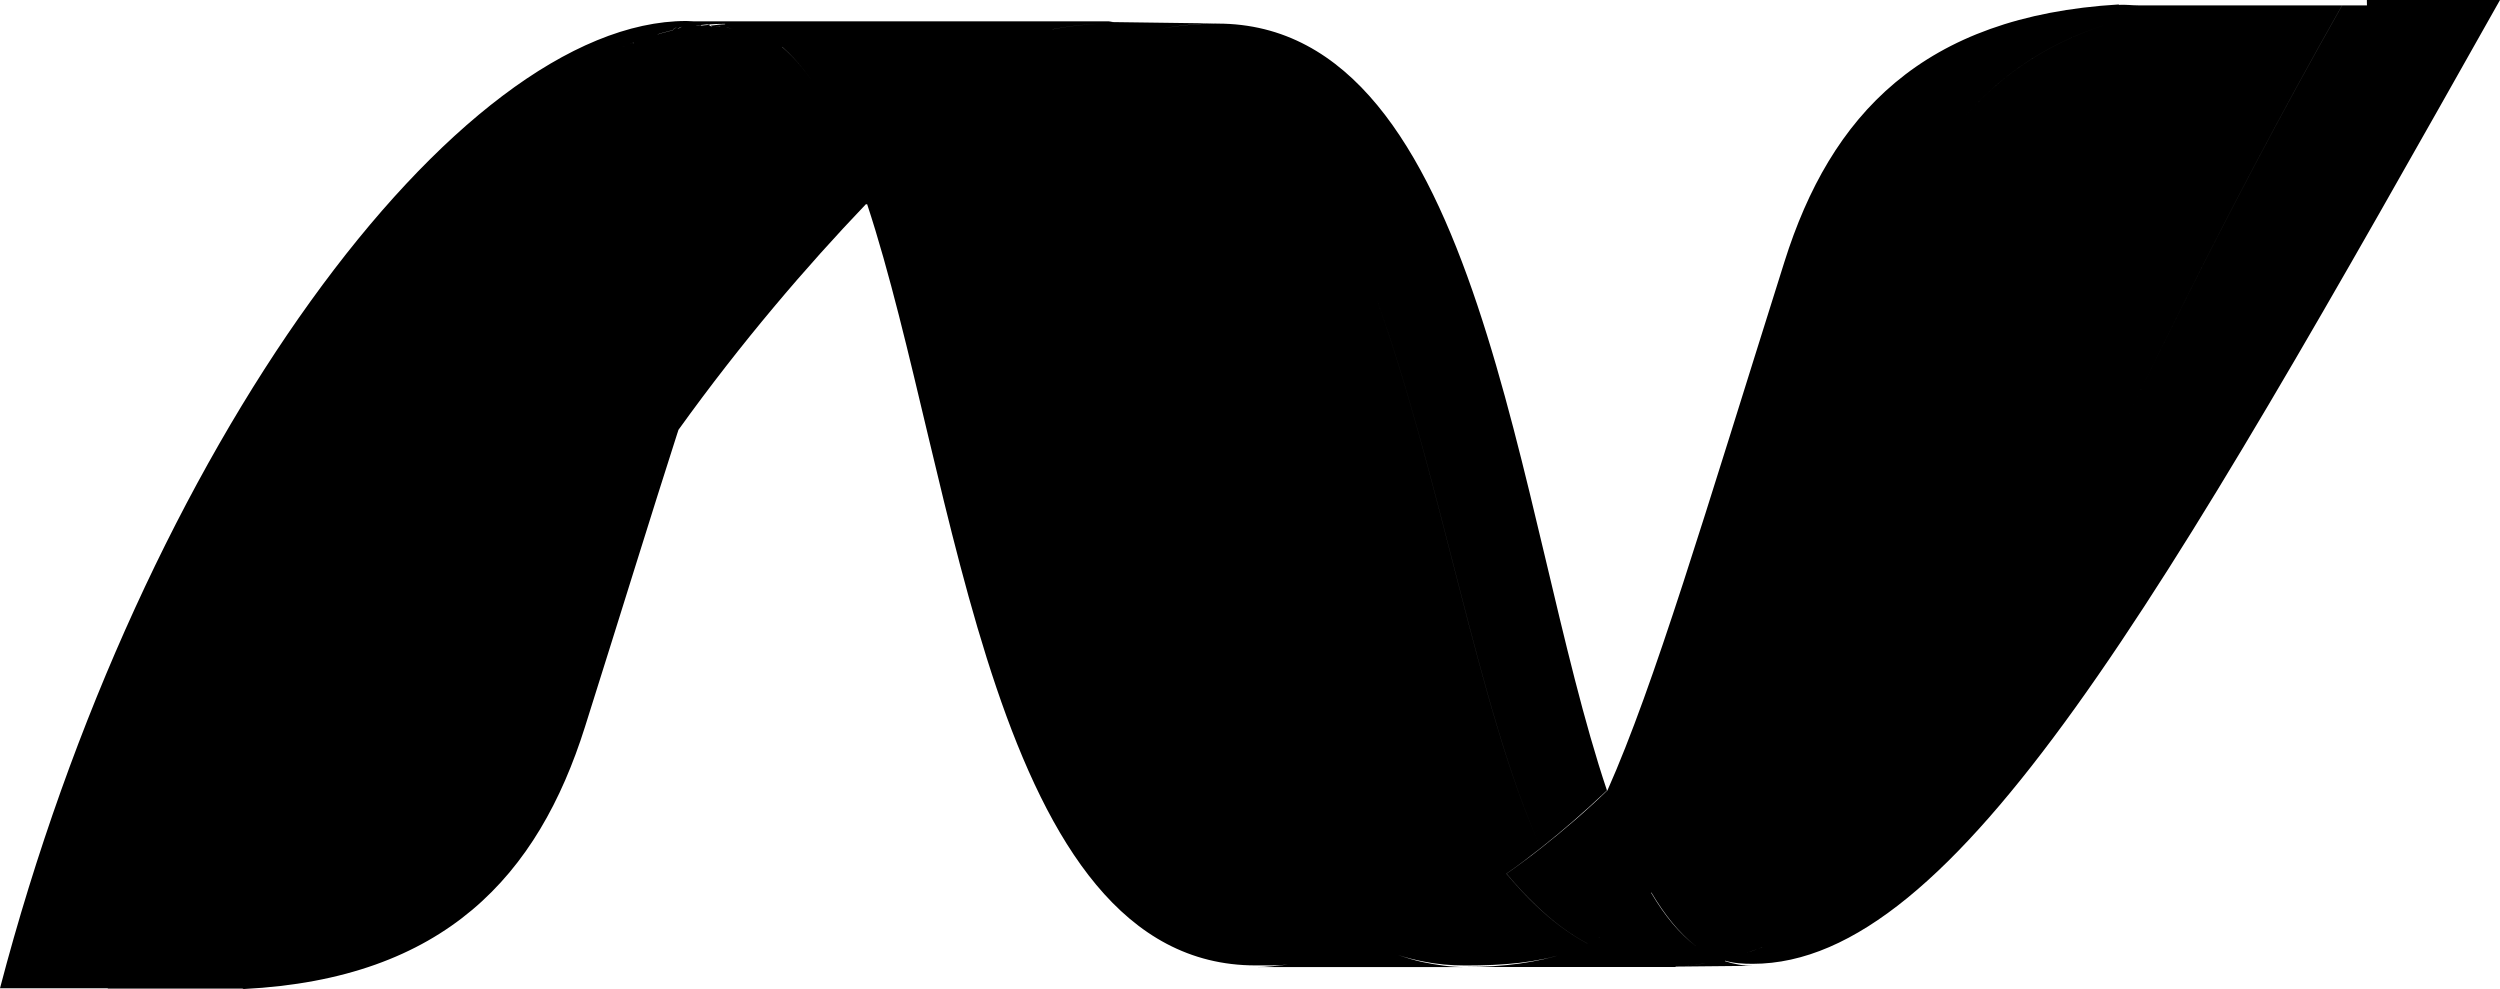 <svg width="91" height="36" viewBox="0 0 91 36" fill="none" xmlns="http://www.w3.org/2000/svg">
<path d="M22.655 1.711C22.781 1.653 22.91 1.598 23.039 1.549C22.913 1.598 22.784 1.656 22.655 1.711ZM3.926 35.984H4.314H7.1H8.138H8.378H8.658H8.676H8.793H8.821C8.836 35.984 8.855 36.003 8.873 36C16.195 35.627 19.588 31.869 21.294 26.455C22.621 22.254 23.707 18.719 24.662 15.75V15.753C24.674 15.716 24.683 15.682 24.696 15.646C26.996 12.444 29.373 9.679 31.516 7.436H31.565C34.844 17.387 36.109 35.141 45.7 35.141C46.088 35.141 46.491 35.15 46.882 35.111C46.491 35.15 46.113 35.202 45.725 35.202H53.342C52.803 35.202 52.292 35.123 51.799 35.022C51.489 34.958 51.187 34.863 50.891 34.762C51.187 34.86 51.489 34.936 51.803 34.998C52.295 35.098 52.806 35.144 53.342 35.144C54.755 35.144 55.934 35.037 56.963 34.704C55.934 35.037 54.755 35.199 53.342 35.199H60.793H60.984C60.984 35.199 60.987 35.199 60.99 35.199L60.993 35.184L63.804 35.156C63.444 35.156 63.108 35.092 62.785 34.985C62.788 34.979 62.794 34.976 62.797 34.97C63.114 35.065 63.444 35.083 63.798 35.083C71.197 35.083 78.657 21.9 91 0H86.154L86.157 0.196H85.255C80.704 8.212 77.524 15.062 74.826 20.537C77.527 15.056 80.704 8.212 85.252 0.196H78.598C78.472 0.196 78.346 0.196 78.219 0.196C78.099 0.196 77.979 0.196 77.862 0.196H77.847C77.601 0.196 77.364 0.162 77.126 0.177C77.126 0.18 77.123 0.156 77.123 0.162C69.977 0.59 66.634 4.189 64.953 9.532C62.009 18.869 60.226 24.912 58.511 28.771C58.511 28.78 58.505 28.78 58.505 28.783V28.774C57.717 29.538 56.898 30.235 56.098 30.867C55.679 31.197 55.26 31.509 54.838 31.802C55.189 32.22 55.55 32.611 55.928 32.969C56.501 33.522 57.114 33.986 57.782 34.344H57.779C57.111 33.986 56.498 33.522 55.922 32.969C55.543 32.611 55.186 32.22 54.832 31.802C55.254 31.509 55.67 31.194 56.088 30.864C53.782 25.795 52.443 17.183 49.958 10.476C52.443 17.18 53.785 25.795 56.088 30.864C56.889 30.231 57.689 29.535 58.493 28.771C55.162 18.866 53.967 0.859 44.312 0.859C43.631 0.859 42.944 0.923 42.261 1.045C42.944 0.92 43.631 0.855 44.312 0.855L40.515 0.804C41.119 0.804 41.688 0.972 42.23 0.972C41.688 0.972 41.119 0.804 40.518 0.804C40.466 0.804 40.414 0.791 40.361 0.794C40.414 0.794 40.466 0.776 40.518 0.776H25.247C25.161 0.776 25.075 0.764 24.985 0.764C16.654 0.764 5.173 16.22 0 35.972H0.994H3.919L3.926 35.984ZM76.788 0.852C74.303 1.628 72.474 2.973 71.117 4.754C72.474 2.973 74.3 1.628 76.788 0.852ZM65.113 34.05C65.088 34.063 65.066 34.075 65.042 34.087C65.008 34.105 64.971 34.121 64.937 34.139C64.934 34.139 64.931 34.142 64.931 34.142C64.993 34.111 65.051 34.081 65.113 34.053V34.05ZM64.1 34.496C64.115 34.484 64.13 34.484 64.149 34.478C64.133 34.487 64.118 34.49 64.103 34.496C64.069 34.512 64.035 34.521 64.001 34.533C64.035 34.521 64.066 34.509 64.1 34.496ZM63.98 34.545H63.977H63.98ZM63.21 34.802C63.268 34.784 63.321 34.768 63.376 34.753C63.404 34.741 63.431 34.732 63.459 34.726C63.493 34.713 63.524 34.704 63.552 34.692C63.586 34.68 63.619 34.674 63.647 34.661C63.675 34.649 63.699 34.643 63.727 34.631C63.792 34.606 63.856 34.588 63.924 34.564C63.933 34.564 63.943 34.561 63.949 34.554C63.943 34.558 63.933 34.561 63.927 34.564C63.863 34.588 63.798 34.606 63.733 34.631C63.706 34.643 63.678 34.649 63.653 34.658C63.626 34.671 63.592 34.68 63.558 34.689C63.53 34.701 63.496 34.707 63.462 34.723C63.435 34.735 63.407 34.738 63.379 34.75C63.321 34.765 63.268 34.781 63.213 34.799C63.21 34.799 63.204 34.802 63.201 34.802C63.204 34.802 63.207 34.799 63.21 34.799V34.802ZM23.039 1.57V1.546C23.039 1.546 23.058 1.57 23.061 1.57C22.898 1.57 22.738 1.683 22.578 1.751C22.602 1.738 22.63 1.723 22.655 1.714C22.525 1.769 22.396 1.827 22.267 1.888C22.199 1.922 22.128 1.952 22.06 1.989L23.039 1.57ZM24.539 1.045C24.517 1.057 24.502 1.103 24.483 1.103C24.348 1.137 24.212 1.173 24.077 1.21C24.062 1.21 24.049 1.222 24.031 1.225C23.994 1.234 23.957 1.247 23.917 1.259C23.957 1.247 23.994 1.225 24.031 1.219C24.049 1.219 24.065 1.204 24.077 1.204C24.212 1.167 24.348 1.13 24.483 1.097C24.502 1.097 24.517 1.042 24.539 1.042C24.576 1.03 24.613 0.981 24.653 0.978C24.613 0.981 24.576 1.042 24.539 1.048V1.045ZM24.717 1.027C24.699 1.039 24.677 1.051 24.659 1.057C24.677 1.045 24.696 1.024 24.717 1.017C24.757 1.005 24.794 0.975 24.837 0.975C24.794 0.975 24.757 1.02 24.717 1.027ZM26.204 0.978C26.131 0.965 26.06 0.972 25.989 0.972C25.986 0.972 25.983 0.972 25.983 0.972C26.054 0.972 26.125 0.962 26.198 0.972C26.208 0.972 26.214 0.969 26.223 0.969C26.217 0.972 26.214 0.978 26.204 0.978ZM26.395 0.883C26.217 0.883 26.041 0.92 25.86 0.932C25.884 0.932 25.909 0.962 25.934 0.969C25.887 0.962 25.841 0.935 25.795 0.932C25.817 0.929 25.838 0.917 25.86 0.917C25.847 0.917 25.847 0.91 25.835 0.91C25.82 0.898 25.798 0.892 25.798 0.892V0.907C25.601 0.92 25.613 0.923 25.527 0.932L25.515 0.917C25.49 0.917 25.472 0.929 25.45 0.929C25.416 0.941 25.376 0.941 25.339 0.944C25.318 0.944 25.296 0.944 25.275 0.956C25.235 0.969 25.198 0.975 25.161 0.981C25.158 0.981 25.155 0.984 25.151 0.984H25.161C25.201 0.984 25.235 0.965 25.275 0.956C25.296 0.956 25.318 0.941 25.339 0.941C25.376 0.941 25.413 0.929 25.45 0.923C25.469 0.923 25.487 0.923 25.512 0.91C25.586 0.901 25.66 0.895 25.733 0.889C25.749 0.889 25.761 0.892 25.777 0.892C25.986 0.874 26.189 0.868 26.395 0.868V0.883ZM26.891 1.097C26.753 1.06 26.611 1.033 26.469 1.008C26.457 1.008 26.445 1.002 26.432 0.999C26.442 1.002 26.454 1.005 26.466 1.005C26.608 1.033 26.75 1.06 26.888 1.097C26.891 1.097 26.897 1.1 26.9 1.1C26.897 1.1 26.897 1.1 26.894 1.1L26.891 1.097ZM29.905 3.486C29.905 3.486 29.905 3.489 29.902 3.489C29.468 2.762 28.991 2.151 28.461 1.705C28.468 1.708 28.477 1.714 28.483 1.717C29.003 2.166 29.471 2.768 29.902 3.489L29.905 3.486ZM38.314 1.063C38.868 0.959 39.425 0.892 39.973 0.868C39.422 0.895 38.868 0.959 38.311 1.066L38.314 1.063ZM32.892 6.263C32.889 6.254 32.883 6.248 32.88 6.239C32.883 6.248 32.889 6.254 32.892 6.263ZM39.989 1.683C39.114 2.007 38.237 2.423 37.359 2.93C38.237 2.423 39.114 2.007 39.989 1.683C40.586 1.463 41.18 1.289 41.775 1.158C41.177 1.289 40.583 1.463 39.989 1.683ZM48.902 34.713C49.262 34.619 49.626 34.506 49.986 34.38C49.623 34.506 49.262 34.616 48.902 34.713ZM58.237 34.111C58.216 34.124 58.194 34.133 58.173 34.145C58.194 34.133 58.219 34.121 58.24 34.108L58.237 34.111ZM60.165 35.098C59.287 34.995 58.502 34.738 57.785 34.353C58.502 34.738 59.287 34.995 60.165 35.098C60.294 35.111 60.42 35.123 60.553 35.132C60.42 35.123 60.291 35.111 60.165 35.098ZM60.103 32.505L60.106 32.489C60.106 32.489 60.106 32.486 60.109 32.486C60.593 33.302 61.129 33.974 61.732 34.438C61.129 33.983 60.59 33.326 60.106 32.505H60.103ZM61.476 35.132C61.452 35.144 61.43 35.144 61.406 35.144C61.403 35.144 61.403 35.144 61.399 35.144C61.424 35.144 61.449 35.144 61.47 35.132C61.516 35.132 61.563 35.132 61.612 35.12H61.618C61.569 35.132 61.523 35.132 61.476 35.132ZM62.058 35.068C62.006 35.077 61.951 35.08 61.895 35.092C61.88 35.092 61.864 35.105 61.849 35.105H61.837C61.787 35.111 61.735 35.12 61.686 35.12C61.683 35.12 61.68 35.12 61.68 35.12C61.729 35.12 61.781 35.108 61.831 35.105H61.843C61.858 35.105 61.874 35.092 61.889 35.092C61.944 35.08 62 35.074 62.052 35.068H62.065C62.061 35.068 62.061 35.068 62.058 35.068Z" fill="black"/>
</svg>
